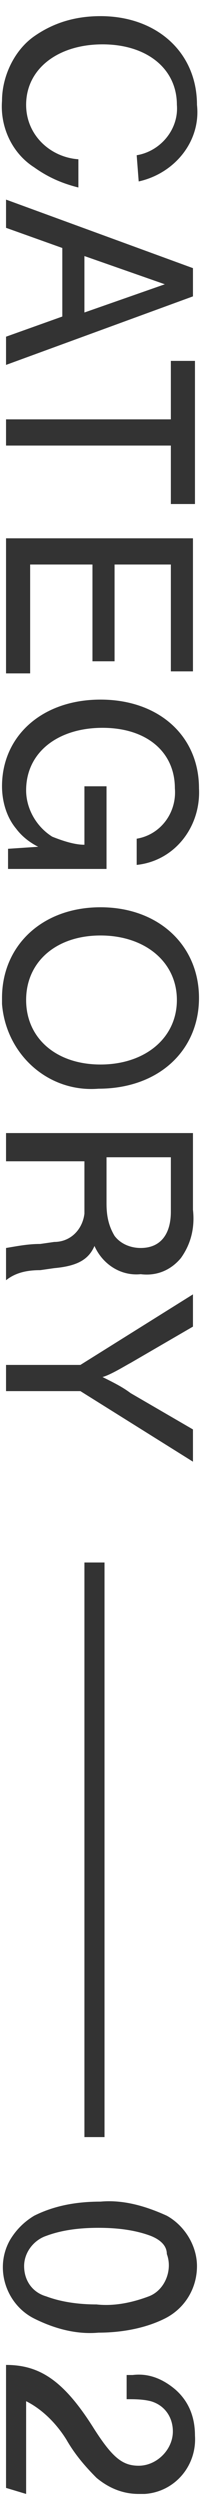 <?xml version="1.0" encoding="utf-8"?>
<!-- Generator: Adobe Illustrator 25.2.3, SVG Export Plug-In . SVG Version: 6.00 Build 0)  -->
<svg version="1.1" id="レイヤー_1" xmlns="http://www.w3.org/2000/svg" xmlns:xlink="http://www.w3.org/1999/xlink" x="0px"
	 y="0px" viewBox="0 0 10 124" style="enable-background:new 0 0 10 124;" xml:space="preserve">
<style type="text/css">
	.st0{fill:#333333;}
	.st1{fill:none;stroke:#333333;stroke-miterlimit:10;}
</style>
<path class="st0" d="M6.8,7.7c1.2-0.2,2.1-1.3,2-2.5c0-1.8-1.5-3-3.7-3s-3.8,1.2-3.8,3c0,1.5,1.2,2.6,2.6,2.7v1.4
	C3.1,9.1,2.4,8.8,1.7,8.3c-1.1-0.7-1.7-2-1.6-3.3C0.1,3.8,0.7,2.5,1.7,1.8c1-0.7,2.1-1,3.3-1c2.8,0,4.8,1.8,4.8,4.4
	C10,7,8.7,8.6,6.9,9L6.8,7.7z"/>
<path class="st0" d="M3.1,12.3l-2.8-1V9.9l9.3,3.4v1.4l-9.3,3.4v-1.4l2.8-1V12.3z M8.2,14.1l-4-1.4v2.8L8.2,14.1z"/>
<path class="st0" d="M0.3,22.1v-1.3h8.2v-2.9h1.2V25H8.5v-2.9H0.3z"/>
<path class="st0" d="M8.5,33.2V28H5.7v4.8H4.6V28H1.5v5.4H0.3v-6.7h9.3v6.6H8.5z"/>
<path class="st0" d="M5.4,43.1h-5v-1L1.9,42c-0.4-0.2-0.8-0.5-1.1-0.9c-0.5-0.6-0.7-1.4-0.7-2.1c0-2.5,2-4.3,4.9-4.3
	s4.9,1.8,4.9,4.4c0.1,1.9-1.2,3.6-3.1,3.8v-1.3c1.2-0.2,2-1.3,1.9-2.5c0-1.8-1.4-3-3.6-3s-3.8,1.2-3.8,3.1c0,0.9,0.5,1.8,1.3,2.3
	c0.5,0.2,1.1,0.4,1.6,0.4V39h1.1V43.1z"/>
<path class="st0" d="M4.9,54c-2.5,0.2-4.6-1.7-4.8-4.2c0-0.1,0-0.2,0-0.3c0-2.6,2-4.5,4.9-4.5s4.9,1.9,4.9,4.5S7.9,54,4.9,54z
	 M5,46.4c-2.2,0-3.7,1.3-3.7,3.2s1.5,3.2,3.7,3.2s3.8-1.3,3.8-3.2S7.2,46.4,5,46.4z"/>
<path class="st0" d="M0.3,57.5v-1.3h9.3V60c0.1,0.9-0.1,1.7-0.6,2.4c-0.5,0.6-1.2,0.9-2,0.8c-1,0.1-1.9-0.5-2.3-1.4
	c-0.3,0.7-0.9,1-2,1.1L2,63c-0.6,0-1.2,0.1-1.7,0.5v-1.6c0.6-0.1,1.1-0.2,1.7-0.2l0.7-0.1c0.8,0,1.4-0.6,1.5-1.4c0,0,0-0.1,0-0.1
	v-2.5H0.3z M5.3,59.7c0,0.6,0.1,1.1,0.4,1.6C6,61.7,6.5,61.9,7,61.9c1,0,1.5-0.7,1.5-1.8v-2.7H5.3L5.3,59.7z"/>
<path class="st0" d="M0.3,69v-1.3H4l5.6-3.5v1.6l-3.1,1.8c-0.2,0.1-1,0.6-1.4,0.7c0.6,0.3,1,0.5,1.4,0.8l3.1,1.8v1.6L4,69H0.3z"/>
<path class="st0" d="M8.2,115c-1,0.5-2.2,0.7-3.3,0.7c-1.1,0.1-2.2-0.2-3.2-0.7c-1.4-0.7-2-2.5-1.2-3.9c0.3-0.5,0.7-0.9,1.2-1.2
	c1-0.5,2.1-0.7,3.3-0.7c1.1-0.1,2.2,0.2,3.3,0.7c0.9,0.5,1.5,1.5,1.5,2.5C9.8,113.5,9.2,114.5,8.2,115z M7.5,110.9
	c-0.8-0.3-1.7-0.4-2.6-0.4c-0.9,0-1.8,0.1-2.6,0.4c-0.6,0.2-1.1,0.8-1.1,1.5c0,0.7,0.4,1.3,1.1,1.5c0.8,0.3,1.7,0.4,2.5,0.4
	c0.9,0.1,1.8-0.1,2.6-0.4c0.8-0.3,1.2-1.3,0.9-2.1C8.3,111.4,8,111.1,7.5,110.9L7.5,110.9z"/>
<path class="st0" d="M0.3,123.4v-6.1c1.7,0,2.9,0.8,4.4,3.2c0.9,1.4,1.4,1.8,2.2,1.8c0.9,0,1.7-0.8,1.7-1.7c0-0.7-0.4-1.3-1.1-1.5
	c-0.4-0.1-0.8-0.1-1.2-0.1v-1.2h0.3c0.8-0.1,1.5,0.2,2.1,0.7c0.7,0.6,1,1.4,1,2.3c0.1,1.5-1,2.8-2.5,2.9c-0.1,0-0.2,0-0.3,0
	c-0.8,0-1.5-0.3-2.1-0.8c-0.6-0.6-1.1-1.2-1.5-1.9c-0.5-0.8-1.2-1.5-2-1.9v4.6L0.3,123.4z"/>
<line class="st1" x1="4.7" y1="77.5" x2="4.7" y2="106"/>
</svg>
